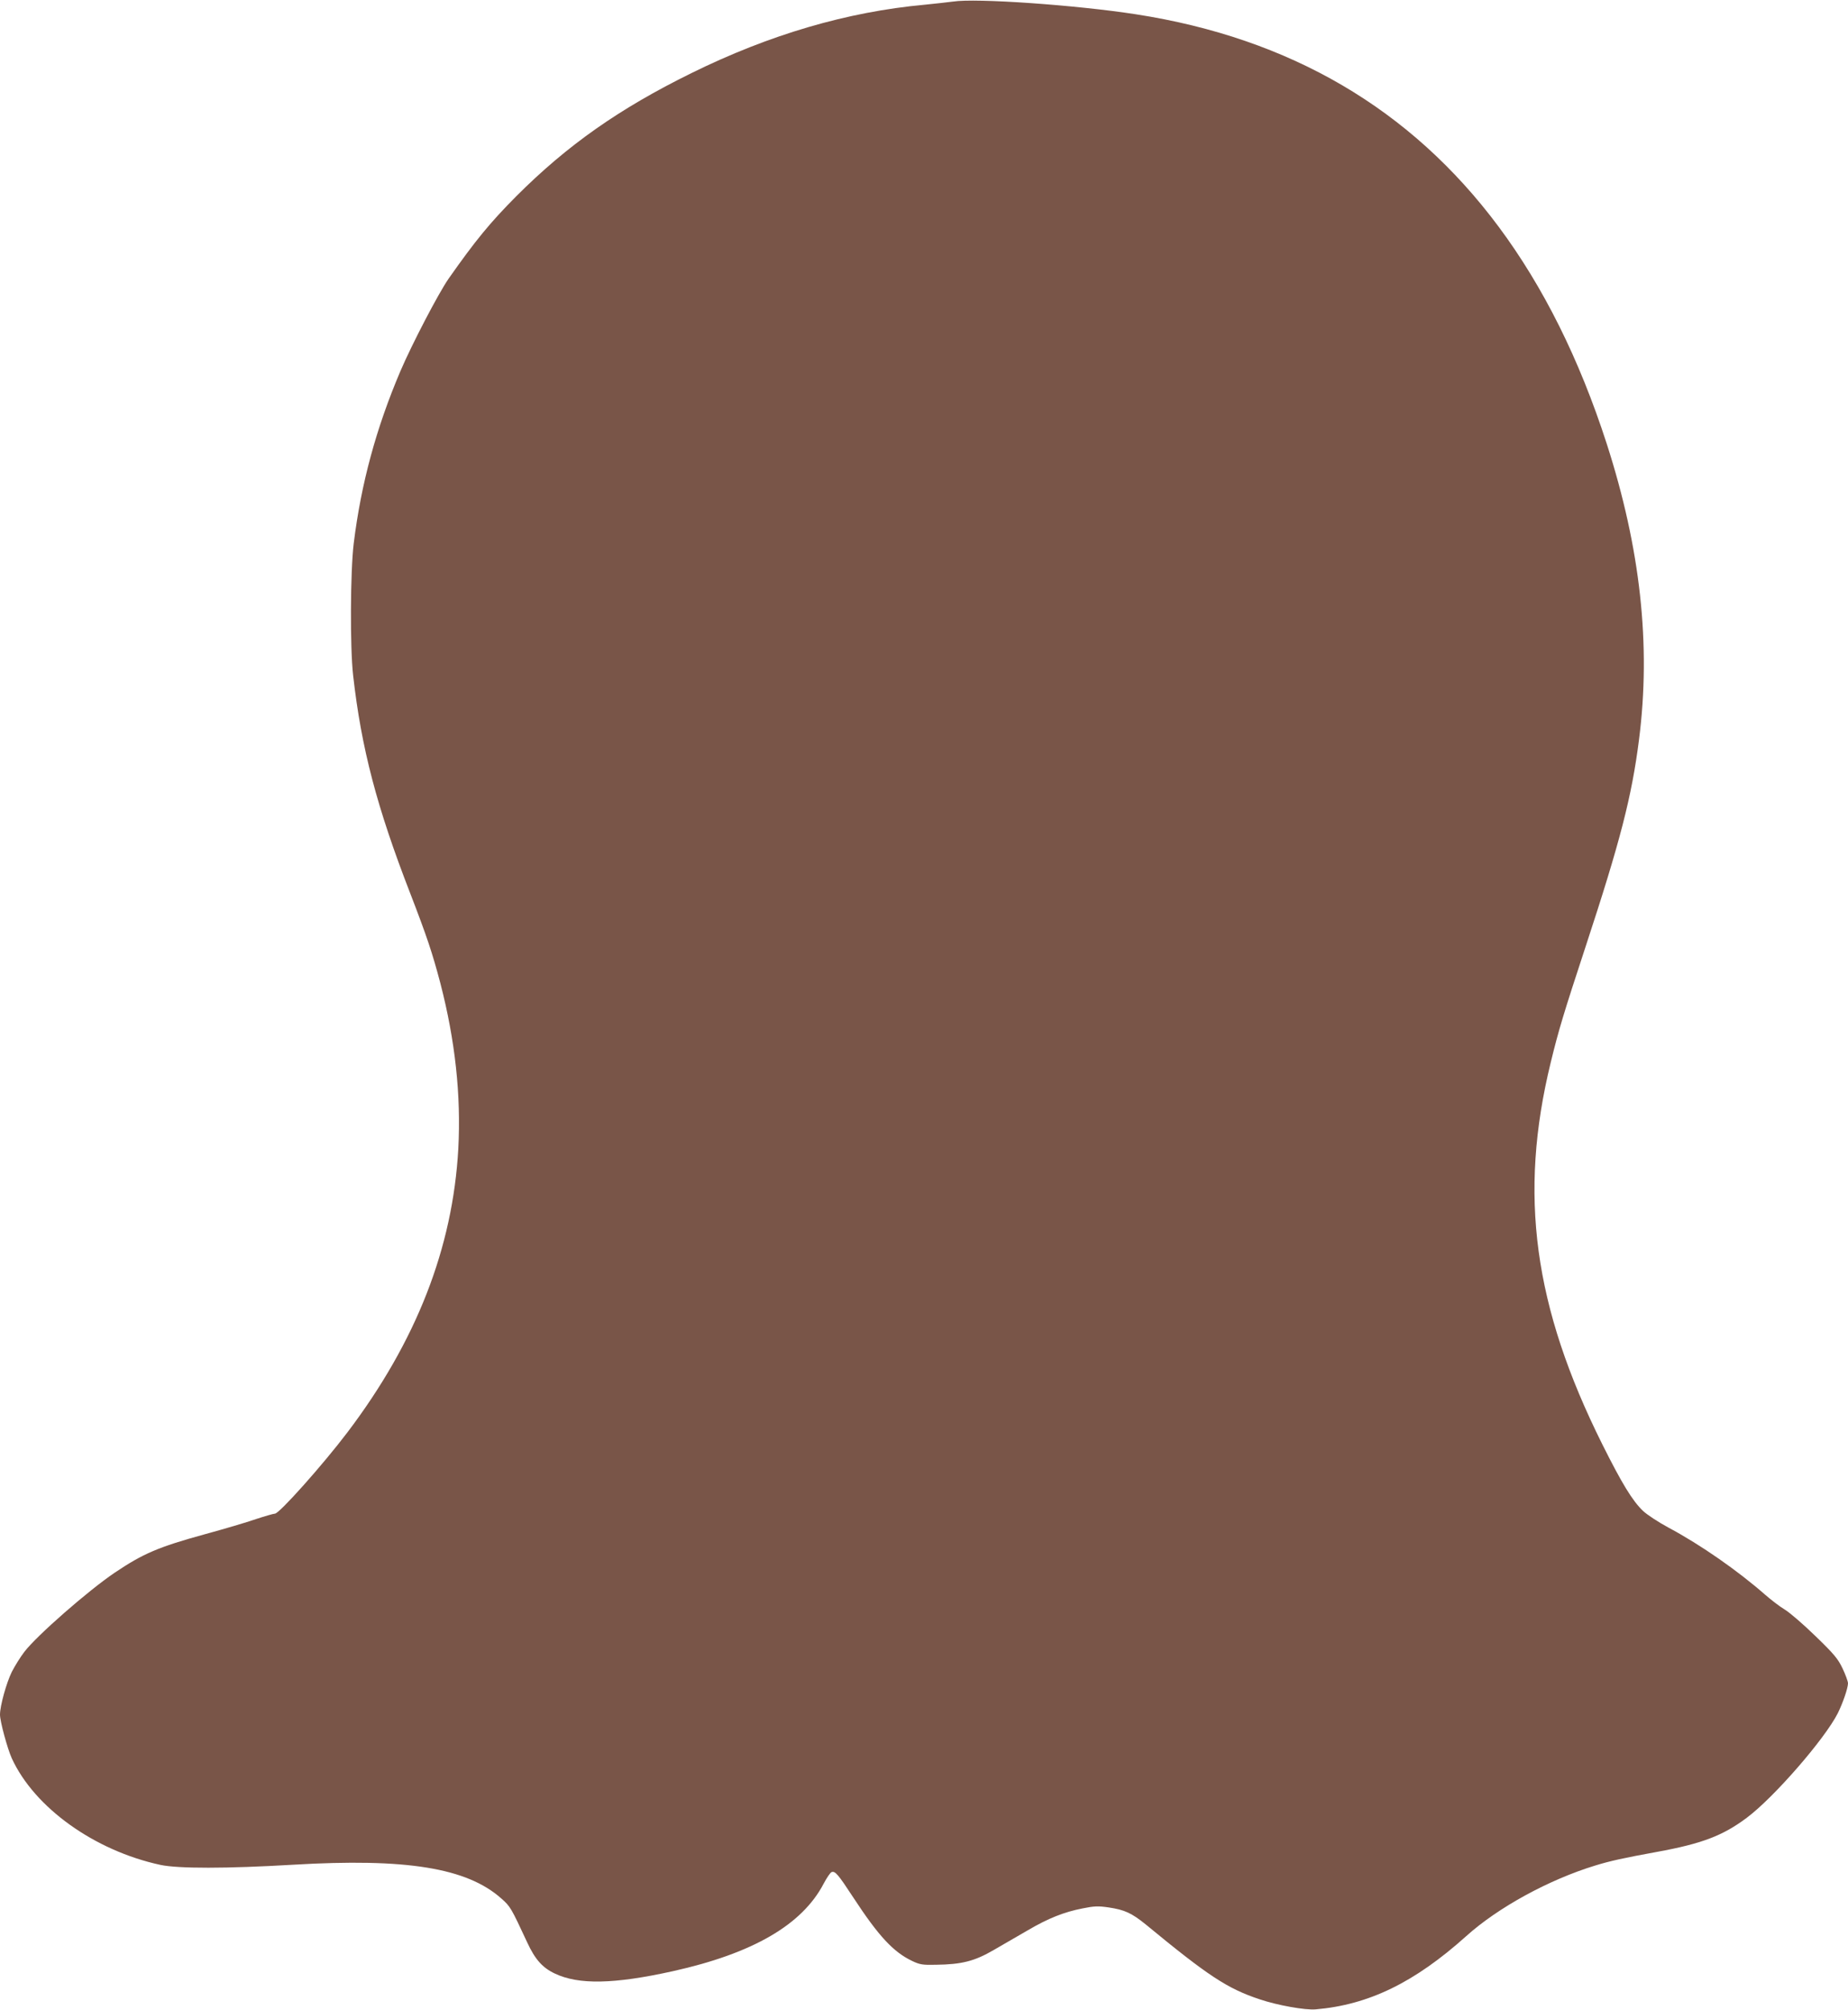 <?xml version="1.0" standalone="no"?>
<!DOCTYPE svg PUBLIC "-//W3C//DTD SVG 20010904//EN"
 "http://www.w3.org/TR/2001/REC-SVG-20010904/DTD/svg10.dtd">
<svg version="1.0" xmlns="http://www.w3.org/2000/svg"
 width="1177pt" height="1280pt" viewBox="0 0 1177 1280"
 preserveAspectRatio="xMidYMid meet">
<g transform="translate(0,1280) scale(0.1,-0.1)"
fill="#795548" stroke="none">
<path d="M6070 12790 c-30 -4 -111 -13 -180 -20 -494 -45 -990 -191 -1485
-435 -461 -227 -791 -459 -1116 -784 -169 -170 -262 -284 -432 -526 -65 -94
-233 -416 -307 -589 -154 -362 -250 -715 -297 -1096 -22 -180 -24 -664 -4
-840 52 -465 152 -844 364 -1390 105 -272 141 -379 192 -573 94 -363 132 -711
114 -1052 -35 -633 -267 -1227 -706 -1807 -156 -206 -434 -518 -462 -518 -9 0
-64 -16 -122 -35 -57 -20 -203 -63 -324 -96 -298 -82 -393 -123 -576 -246
-167 -113 -494 -399 -573 -502 -25 -32 -61 -90 -81 -129 -34 -69 -75 -216 -75
-272 0 -43 47 -216 75 -278 144 -314 526 -588 947 -679 112 -24 421 -24 843 1
724 43 1109 -20 1328 -215 58 -51 62 -59 165 -280 50 -108 97 -161 176 -198
151 -72 376 -68 751 15 509 113 823 295 960 556 20 38 43 72 51 75 23 9 42
-14 139 -162 161 -246 255 -347 375 -404 48 -23 67 -26 150 -24 166 2 247 23
369 94 58 34 155 90 216 125 131 77 232 117 350 140 74 15 100 16 167 6 101
-15 146 -36 235 -108 399 -329 521 -409 726 -477 112 -38 291 -70 357 -64 338
29 629 171 958 466 203 183 527 360 822 450 94 29 180 48 394 87 285 52 419
103 571 217 173 129 497 502 580 666 33 67 64 158 65 190 0 13 -16 56 -35 96
-29 61 -54 91 -173 206 -76 74 -164 150 -196 169 -32 19 -87 62 -124 94 -172
151 -409 317 -615 427 -65 35 -138 83 -163 107 -67 64 -134 174 -258 422 -439
880 -535 1593 -329 2435 50 205 81 308 223 740 219 666 293 952 339 1315 77
603 9 1218 -206 1885 -174 538 -403 998 -688 1381 -558 750 -1328 1201 -2310
1353 -380 59 -1021 104 -1165 81z"/>
</g>
</svg>
